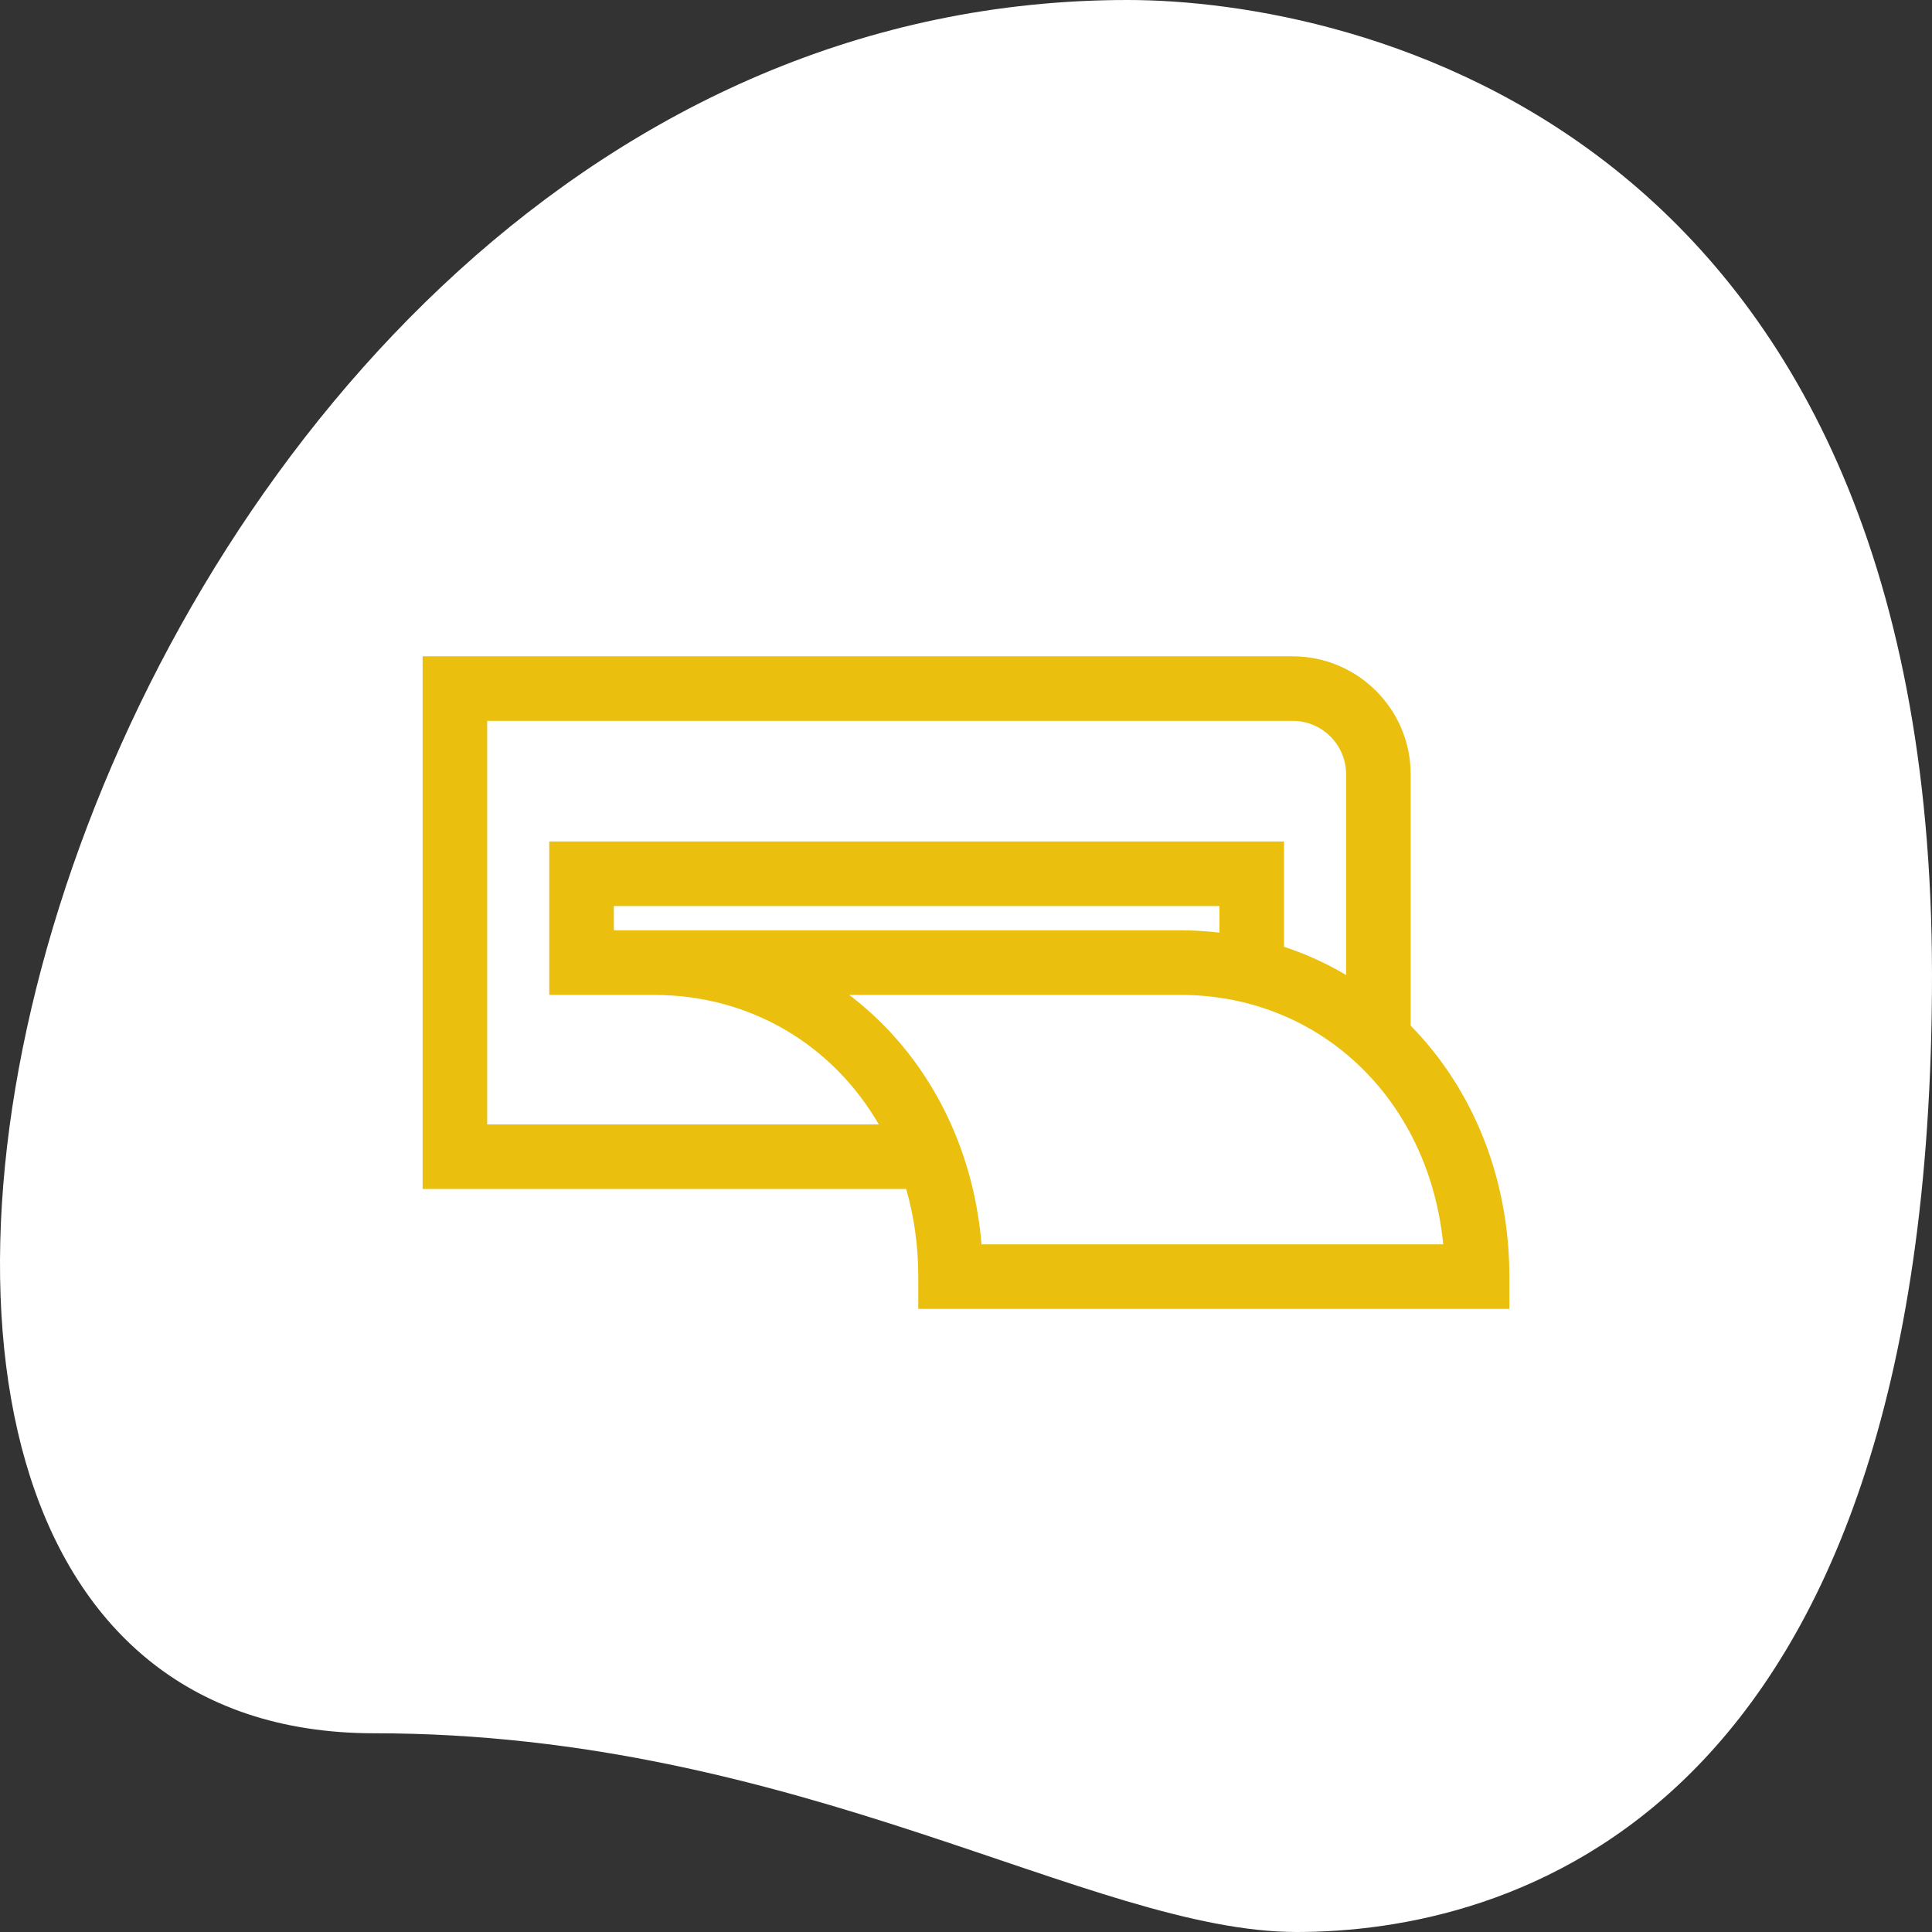 <svg width="64" height="64" viewBox="0 0 64 64" fill="none" xmlns="http://www.w3.org/2000/svg">
<rect x="0" y="0" width="64" height="64" fill="#333333" stroke="none"/>
<path d="M12.399 57.417C26.488 57.417 36.163 64 42.953 64C49.742 64 64 60.48 64 32.308C64 4.136 44.818 0 37.351 0C2.383 0 -12.554 57.417 12.399 57.417Z" fill="white"/>
<path d="M46.952 34.208C46.879 34.129 46.804 34.052 46.73 33.976V25.648C46.73 23.494 44.977 21.742 42.824 21.742H14V39.387H30.019C30.279 40.294 30.419 41.268 30.419 42.29V43.359H50V42.29C50 39.204 48.917 36.334 46.952 34.208ZM16.139 37.248V23.88H42.824C43.798 23.88 44.591 24.673 44.591 25.648V32.297C43.942 31.913 43.254 31.601 42.535 31.363V27.875H18.195V32.957H21.651C24.879 32.957 27.593 34.63 29.112 37.248H16.139V37.248ZM40.396 30.014V30.894H40.396C39.968 30.844 39.534 30.818 39.094 30.818H21.651H20.334V30.014H40.396ZM32.514 41.221C32.293 38.545 31.246 36.086 29.509 34.208C29.082 33.747 28.621 33.329 28.13 32.957H39.094C43.751 32.957 47.342 36.441 47.809 41.221H32.514Z" fill="#EBBF0D"/>
</svg>
